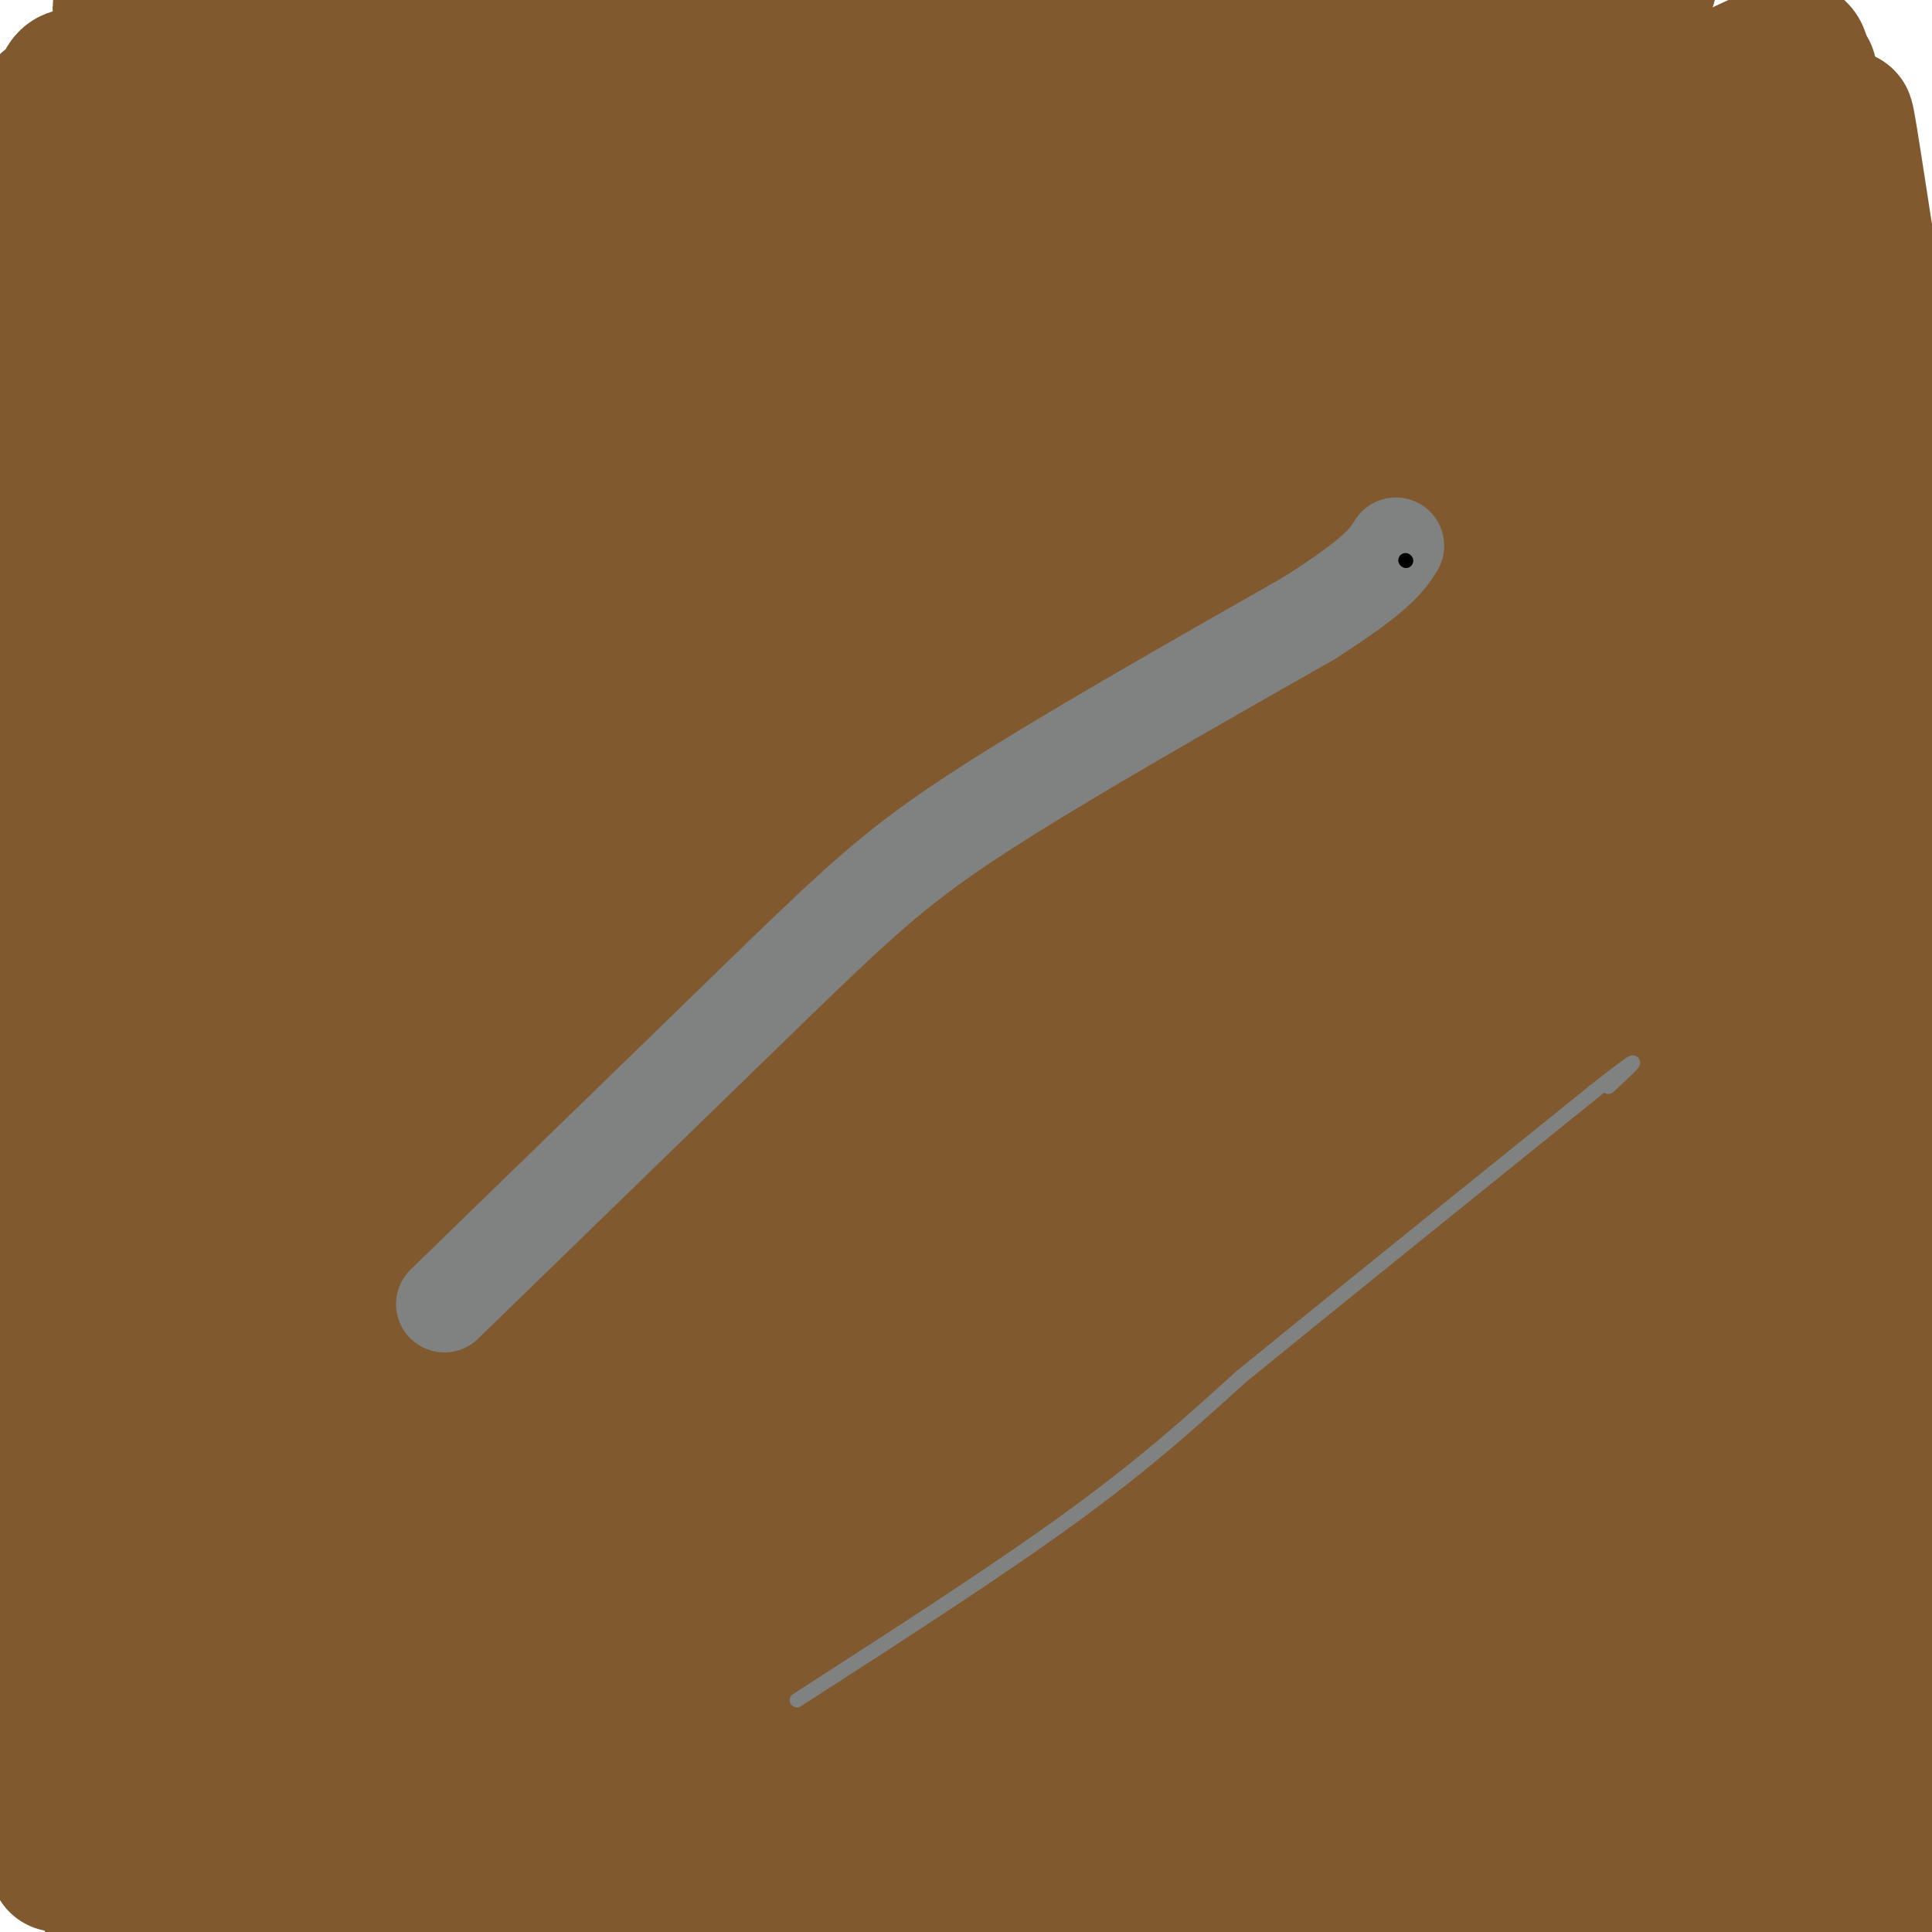 <svg viewBox='0 0 400 400' version='1.1' xmlns='http://www.w3.org/2000/svg' xmlns:xlink='http://www.w3.org/1999/xlink'><g fill='none' stroke='#81592f' stroke-width='20' stroke-linecap='round' stroke-linejoin='round'><path d='M261,0c0.000,0.000 0.100,0.100 0.1,0.1'/><path d='M333,25c-7.870,-1.094 -15.740,-2.189 -21,-6c-5.260,-3.811 -7.909,-10.340 -60,-2c-52.091,8.340 -153.624,31.549 -174,34c-20.376,2.451 40.405,-15.854 107,-28c66.595,-12.146 139.005,-18.132 136,-19c-3.005,-0.868 -81.424,3.382 -131,7c-49.576,3.618 -70.307,6.605 -89,10c-18.693,3.395 -35.346,7.197 -52,11'/><path d='M49,32c-11.607,2.531 -14.625,3.357 -14,5c0.625,1.643 4.893,4.103 7,6c2.107,1.897 2.051,3.232 45,4c42.949,0.768 128.901,0.968 180,2c51.099,1.032 67.345,2.896 76,4c8.655,1.104 9.720,1.448 10,4c0.280,2.552 -0.224,7.313 1,10c1.224,2.687 4.176,3.300 -6,10c-10.176,6.700 -33.479,19.486 -50,30c-16.521,10.514 -26.261,18.757 -36,27'/></g>
<g fill='none' stroke='#81592f' stroke-width='28' stroke-linecap='round' stroke-linejoin='round'><path d='M296,64c-0.935,-1.728 -1.870,-3.457 -13,-5c-11.130,-1.543 -32.455,-2.902 -77,-1c-44.545,1.902 -112.309,7.064 -137,10c-24.691,2.936 -6.310,3.648 36,0c42.310,-3.648 108.548,-11.654 145,-17c36.452,-5.346 43.117,-8.031 48,-10c4.883,-1.969 7.983,-3.223 12,-4c4.017,-0.777 8.950,-1.078 1,-6c-7.950,-4.922 -28.784,-14.466 -40,-19c-11.216,-4.534 -12.814,-4.060 -34,-6c-21.186,-1.940 -61.959,-6.296 -99,-8c-37.041,-1.704 -70.351,-0.756 -88,0c-17.649,0.756 -19.636,1.319 -22,2c-2.364,0.681 -5.104,1.480 -1,3c4.104,1.520 15.052,3.760 26,6'/><path d='M53,9c26.088,1.388 78.308,1.858 129,1c50.692,-0.858 99.856,-3.043 115,-5c15.144,-1.957 -3.733,-3.684 -13,-5c-9.267,-1.316 -8.925,-2.219 -29,-2c-20.075,0.219 -60.565,1.559 -82,2c-21.435,0.441 -23.813,-0.019 -46,3c-22.187,3.019 -64.184,9.517 -93,14c-28.816,4.483 -44.453,6.953 25,2c69.453,-4.953 223.996,-17.328 268,-21c44.004,-3.672 -22.530,1.360 -65,6c-42.470,4.640 -60.877,8.890 -87,15c-26.123,6.110 -59.961,14.081 -83,21c-23.039,6.919 -35.280,12.786 -43,16c-7.720,3.214 -10.920,3.775 0,5c10.920,1.225 35.960,3.112 61,5'/><path d='M110,66c70.400,-0.191 215.900,-3.169 260,-5c44.100,-1.831 -13.202,-2.516 -53,-3c-39.798,-0.484 -62.094,-0.767 -98,2c-35.906,2.767 -85.421,8.584 -112,12c-26.579,3.416 -30.220,4.432 -43,8c-12.780,3.568 -34.698,9.690 -42,13c-7.302,3.310 0.012,3.810 47,-1c46.988,-4.810 133.651,-14.931 184,-21c50.349,-6.069 64.384,-8.088 54,-10c-10.384,-1.912 -45.188,-3.719 -64,-4c-18.812,-0.281 -21.632,0.963 -47,5c-25.368,4.037 -73.284,10.866 -99,15c-25.716,4.134 -29.233,5.572 -38,9c-8.767,3.428 -22.783,8.846 -30,12c-7.217,3.154 -7.633,4.044 7,3c14.633,-1.044 44.317,-4.022 74,-7'/><path d='M110,94c53.006,-8.015 148.522,-24.552 193,-34c44.478,-9.448 37.920,-11.807 39,-13c1.080,-1.193 9.800,-1.219 0,-5c-9.800,-3.781 -38.118,-11.316 -54,-15c-15.882,-3.684 -19.327,-3.516 -39,-4c-19.673,-0.484 -55.572,-1.618 -99,1c-43.428,2.618 -94.383,8.989 -117,13c-22.617,4.011 -16.896,5.664 44,-2c60.896,-7.664 176.969,-24.643 225,-31c48.031,-6.357 28.022,-2.090 -3,0c-31.022,2.090 -73.058,2.004 -107,4c-33.942,1.996 -59.792,6.076 -90,12c-30.208,5.924 -64.774,13.693 -74,18c-9.226,4.307 6.887,5.154 23,6'/><path d='M51,44c79.563,-3.772 266.971,-16.203 283,-11c16.029,5.203 -139.319,28.041 -212,42c-72.681,13.959 -62.694,19.041 -63,24c-0.306,4.959 -10.905,9.795 -15,13c-4.095,3.205 -1.687,4.777 4,7c5.687,2.223 14.654,5.096 24,7c9.346,1.904 19.073,2.841 43,3c23.927,0.159 62.054,-0.458 116,-5c53.946,-4.542 123.709,-13.010 146,-17c22.291,-3.990 -2.891,-3.502 -30,-4c-27.109,-0.498 -56.145,-1.980 -98,1c-41.855,2.980 -96.530,10.423 -130,16c-33.470,5.577 -45.735,9.289 -58,13'/><path d='M31,162c159.309,-22.924 318.619,-45.848 366,-55c47.381,-9.152 -17.165,-4.534 -46,-3c-28.835,1.534 -21.957,-0.018 -47,3c-25.043,3.018 -82.006,10.605 -110,14c-27.994,3.395 -27.020,2.597 -56,10c-28.980,7.403 -87.915,23.007 -109,30c-21.085,6.993 -4.319,5.374 34,0c38.319,-5.374 98.192,-14.504 160,-25c61.808,-10.496 125.551,-22.357 146,-28c20.449,-5.643 -2.396,-5.067 -21,-7c-18.604,-1.933 -32.969,-6.374 -83,-2c-50.031,4.374 -135.730,17.564 -174,24c-38.270,6.436 -29.111,6.117 -39,11c-9.889,4.883 -38.825,14.966 -37,17c1.825,2.034 34.413,-3.983 67,-10'/><path d='M82,141c69.289,-13.559 209.012,-42.458 258,-54c48.988,-11.542 7.241,-5.728 -23,-4c-30.241,1.728 -48.977,-0.632 -75,0c-26.023,0.632 -59.333,4.255 -94,10c-34.667,5.745 -70.690,13.610 -83,18c-12.310,4.390 -0.906,5.304 60,-5c60.906,-10.304 171.315,-31.824 209,-41c37.685,-9.176 2.648,-6.006 -35,-2c-37.648,4.006 -77.905,8.848 -121,18c-43.095,9.152 -89.027,22.615 -105,28c-15.973,5.385 -1.986,2.693 12,0'/><path d='M85,109c55.321,-11.655 187.625,-40.792 240,-52c52.375,-11.208 24.821,-4.488 19,-7c-5.821,-2.512 10.089,-14.256 26,-26'/><path d='M370,24c5.190,-8.565 5.164,-16.976 4,3c-1.164,19.976 -3.467,68.340 -3,96c0.467,27.660 3.705,34.617 4,84c0.295,49.383 -2.352,141.191 -5,233'/><path d='M370,440c-0.793,37.194 -0.276,13.679 0,6c0.276,-7.679 0.311,0.478 -18,-2c-18.311,-2.478 -54.968,-15.590 -113,-27c-58.032,-11.410 -137.438,-21.117 -162,-27c-24.562,-5.883 5.719,-7.941 36,-10'/><path d='M113,380c17.345,-3.786 42.709,-8.251 103,-10c60.291,-1.749 155.509,-0.781 155,-2c-0.509,-1.219 -96.744,-4.624 -174,-2c-77.256,2.624 -135.534,11.276 -147,16c-11.466,4.724 23.881,5.518 30,6c6.119,0.482 -16.990,0.651 39,2c55.990,1.349 191.080,3.877 225,2c33.920,-1.877 -33.329,-8.159 -78,-11c-44.671,-2.841 -66.763,-2.240 -93,-1c-26.237,1.240 -56.618,3.120 -87,5'/><path d='M86,385c-24.344,2.131 -41.705,4.959 -51,8c-9.295,3.041 -10.526,6.296 66,6c76.526,-0.296 230.809,-4.141 290,-5c59.191,-0.859 23.292,1.269 7,-1c-16.292,-2.269 -12.975,-8.935 -46,-13c-33.025,-4.065 -102.392,-5.529 -138,-6c-35.608,-0.471 -37.456,0.052 -50,2c-12.544,1.948 -35.785,5.322 -78,10c-42.215,4.678 -103.405,10.660 -29,8c74.405,-2.660 284.404,-13.961 361,-20c76.596,-6.039 19.789,-6.814 -24,-10c-43.789,-3.186 -74.558,-8.781 -95,-12c-20.442,-3.219 -30.555,-4.063 -58,-4c-27.445,0.063 -72.223,1.031 -117,2'/><path d='M124,350c-35.145,2.190 -64.507,6.666 -81,10c-16.493,3.334 -20.117,5.527 -21,8c-0.883,2.473 0.974,5.225 74,2c73.026,-3.225 217.220,-12.426 261,-18c43.780,-5.574 -12.853,-7.521 -53,-9c-40.147,-1.479 -63.808,-2.489 -91,-2c-27.192,0.489 -57.916,2.478 -91,6c-33.084,3.522 -68.530,8.577 -62,12c6.530,3.423 55.034,5.215 126,2c70.966,-3.215 164.394,-11.436 198,-16c33.606,-4.564 7.389,-5.471 -22,-8c-29.389,-2.529 -61.951,-6.681 -82,-9c-20.049,-2.319 -27.585,-2.805 -51,-2c-23.415,0.805 -62.707,2.903 -102,5'/><path d='M127,331c-37.177,4.197 -79.121,12.190 -94,16c-14.879,3.810 -2.694,3.438 34,3c36.694,-0.438 97.896,-0.941 150,-3c52.104,-2.059 95.108,-5.674 132,-7c36.892,-1.326 67.670,-0.362 23,-5c-44.670,-4.638 -164.790,-14.877 -217,-19c-52.210,-4.123 -36.510,-2.131 -61,5c-24.490,7.131 -89.171,19.399 -101,25c-11.829,5.601 29.195,4.534 100,0c70.805,-4.534 171.391,-12.535 226,-16c54.609,-3.465 63.241,-2.394 49,-7c-14.241,-4.606 -51.355,-14.887 -105,-16c-53.645,-1.113 -123.823,6.944 -194,15'/><path d='M69,322c-39.657,6.218 -41.798,14.263 -44,18c-2.202,3.737 -4.463,3.166 20,2c24.463,-1.166 75.651,-2.929 124,-7c48.349,-4.071 93.860,-10.452 119,-14c25.140,-3.548 29.908,-4.263 23,-6c-6.908,-1.737 -25.494,-4.494 -47,-6c-21.506,-1.506 -45.933,-1.760 -84,2c-38.067,3.760 -89.773,11.534 -119,17c-29.227,5.466 -35.973,8.623 -27,10c8.973,1.377 33.667,0.975 61,-1c27.333,-1.975 57.305,-5.522 87,-10c29.695,-4.478 59.115,-9.886 82,-15c22.885,-5.114 39.237,-9.934 45,-13c5.763,-3.066 0.936,-4.379 -12,-7c-12.936,-2.621 -33.983,-6.552 -64,-8c-30.017,-1.448 -69.005,-0.414 -94,1c-24.995,1.414 -35.998,3.207 -47,5'/><path d='M92,290c-26.567,6.274 -69.485,19.457 -81,26c-11.515,6.543 8.374,6.444 84,-4c75.626,-10.444 206.989,-31.234 243,-41c36.011,-9.766 -23.331,-8.509 -84,-3c-60.669,5.509 -122.667,15.271 -153,20c-30.333,4.729 -29.002,4.424 -41,10c-11.998,5.576 -37.325,17.032 -41,22c-3.675,4.968 14.303,3.448 10,5c-4.303,1.552 -30.888,6.175 34,0c64.888,-6.175 221.248,-23.150 283,-30c61.752,-6.850 28.895,-3.575 -6,-3c-34.895,0.575 -71.827,-1.550 -106,0c-34.173,1.550 -65.586,6.775 -97,12'/><path d='M137,304c-38.903,7.219 -87.660,19.265 -96,24c-8.340,4.735 23.738,2.159 70,-3c46.262,-5.159 106.710,-12.900 152,-21c45.290,-8.100 75.423,-16.557 84,-21c8.577,-4.443 -4.401,-4.871 -12,-6c-7.599,-1.129 -9.820,-2.959 -28,-4c-18.180,-1.041 -52.319,-1.294 -84,0c-31.681,1.294 -60.906,4.135 -90,9c-29.094,4.865 -58.059,11.754 -72,17c-13.941,5.246 -12.860,8.848 53,5c65.860,-3.848 196.499,-15.145 247,-20c50.501,-4.855 20.866,-3.269 -11,-2c-31.866,1.269 -65.962,2.220 -113,9c-47.038,6.780 -107.019,19.390 -167,32'/><path d='M70,323c-25.328,5.578 -5.147,3.522 -13,5c-7.853,1.478 -43.738,6.491 12,2c55.738,-4.491 203.099,-18.487 275,-26c71.901,-7.513 68.342,-8.545 58,-11c-10.342,-2.455 -27.467,-6.334 -54,-9c-26.533,-2.666 -62.473,-4.119 -96,-4c-33.527,0.119 -64.641,1.811 -104,6c-39.359,4.189 -86.964,10.877 -102,14c-15.036,3.123 2.495,2.683 72,-7c69.505,-9.683 190.982,-28.607 233,-40c42.018,-11.393 4.577,-15.255 -59,-10c-63.577,5.255 -153.288,19.628 -243,34'/><path d='M49,277c-57.276,13.846 -78.968,31.459 -13,23c65.968,-8.459 219.594,-42.992 284,-57c64.406,-14.008 39.593,-7.490 19,-8c-20.593,-0.510 -36.966,-8.047 -44,-12c-7.034,-3.953 -4.728,-4.323 -40,-1c-35.272,3.323 -108.123,10.340 -142,14c-33.877,3.660 -28.781,3.963 -41,8c-12.219,4.037 -41.754,11.806 -42,15c-0.246,3.194 28.798,1.812 35,2c6.202,0.188 -10.439,1.947 48,-5c58.439,-6.947 191.957,-22.599 228,-30c36.043,-7.401 -25.391,-6.551 -85,-1c-59.609,5.551 -117.395,15.802 -147,21c-29.605,5.198 -31.030,5.342 -39,8c-7.970,2.658 -22.485,7.829 -37,13'/><path d='M33,267c-1.831,2.126 12.093,0.942 56,-6c43.907,-6.942 117.798,-19.640 177,-31c59.202,-11.360 103.717,-21.381 103,-28c-0.717,-6.619 -46.665,-9.835 -65,-12c-18.335,-2.165 -9.056,-3.280 -46,0c-36.944,3.280 -120.111,10.954 -169,20c-48.889,9.046 -63.498,19.465 -67,24c-3.502,4.535 4.105,3.186 11,4c6.895,0.814 13.078,3.792 78,-5c64.922,-8.792 188.585,-29.355 230,-38c41.415,-8.645 0.584,-5.372 -28,-5c-28.584,0.372 -44.919,-2.158 -87,2c-42.081,4.158 -109.906,15.004 -152,26c-42.094,10.996 -58.455,22.142 -54,25c4.455,2.858 29.728,-2.571 55,-8'/><path d='M75,235c63.098,-12.494 193.343,-39.730 247,-52c53.657,-12.270 30.727,-9.576 22,-10c-8.727,-0.424 -3.252,-3.968 -13,-7c-9.748,-3.032 -34.719,-5.554 -67,-4c-32.281,1.554 -71.871,7.182 -102,11c-30.129,3.818 -50.798,5.824 -92,16c-41.202,10.176 -102.939,28.520 -40,19c62.939,-9.520 250.553,-46.906 314,-62c63.447,-15.094 2.728,-7.897 -23,-6c-25.728,1.897 -16.463,-1.505 -41,0c-24.537,1.505 -82.876,7.919 -110,10c-27.124,2.081 -23.033,-0.170 -56,9c-32.967,9.170 -102.990,29.763 -97,33c5.990,3.237 87.995,-10.881 170,-25'/><path d='M187,167c73.882,-9.032 173.588,-19.114 185,-24c11.412,-4.886 -65.470,-4.578 -107,-4c-41.530,0.578 -47.708,1.426 -104,12c-56.292,10.574 -162.697,30.874 -128,27c34.697,-3.874 210.495,-31.923 256,-45c45.505,-13.077 -39.285,-11.184 -90,-9c-50.715,2.184 -67.357,4.657 -89,7c-21.643,2.343 -48.289,4.554 -66,9c-17.711,4.446 -26.489,11.127 -30,8c-3.511,-3.127 -1.756,-16.064 0,-29'/><path d='M14,119c1.921,-11.315 6.725,-25.104 9,-37c2.275,-11.896 2.022,-21.900 0,-15c-2.022,6.900 -5.814,30.704 -9,49c-3.186,18.296 -5.768,31.085 -6,72c-0.232,40.915 1.884,109.958 4,179'/><path d='M12,367c0.360,30.011 -0.738,15.539 0,15c0.738,-0.539 3.314,12.855 4,-27c0.686,-39.855 -0.518,-132.959 0,-192c0.518,-59.041 2.759,-84.021 5,-109'/><path d='M21,54c-4.148,-17.575 -17.017,-7.012 5,-5c22.017,2.012 78.919,-4.527 107,-8c28.081,-3.473 27.341,-3.879 23,-5c-4.341,-1.121 -12.284,-2.956 -21,-4c-8.716,-1.044 -18.205,-1.298 -38,1c-19.795,2.298 -49.898,7.149 -80,12'/><path d='M17,45c-15.179,18.560 -13.125,58.958 -13,89c0.125,30.042 -1.679,49.726 -1,45c0.679,-4.726 3.839,-33.863 7,-63'/><path d='M10,116c1.352,-29.460 1.232,-71.609 2,-89c0.768,-17.391 2.422,-10.022 18,-8c15.578,2.022 45.079,-1.302 102,0c56.921,1.302 141.263,7.229 182,8c40.737,0.771 37.868,-3.615 35,-8'/><path d='M349,19c10.308,-3.640 18.577,-8.738 22,-9c3.423,-0.262 1.998,4.314 3,19c1.002,14.686 4.429,39.482 5,86c0.571,46.518 -1.715,114.759 -4,183'/><path d='M375,298c-0.202,47.530 1.294,74.855 3,50c1.706,-24.855 3.622,-101.889 2,-154c-1.622,-52.111 -6.783,-79.299 -9,-99c-2.217,-19.701 -1.491,-31.915 0,-42c1.491,-10.085 3.745,-18.043 6,-26'/><path d='M377,27c1.183,-5.289 1.141,-5.513 2,-4c0.859,1.513 2.620,4.762 3,3c0.380,-1.762 -0.620,-8.534 5,28c5.620,36.534 17.859,116.375 23,160c5.141,43.625 3.183,51.036 1,72c-2.183,20.964 -4.592,55.482 -7,90'/><path d='M404,376c-0.973,15.384 0.096,8.843 -1,3c-1.096,-5.843 -4.356,-10.989 -6,-27c-1.644,-16.011 -1.674,-42.888 -5,-66c-3.326,-23.112 -9.950,-42.461 -14,-76c-4.050,-33.539 -5.525,-81.270 -7,-129'/><path d='M371,81c0.244,-18.474 4.355,-0.158 10,36c5.645,36.158 12.824,90.157 18,142c5.176,51.843 8.348,101.530 10,129c1.652,27.470 1.783,32.724 -2,20c-3.783,-12.724 -11.480,-43.426 -20,-67c-8.520,-23.574 -17.863,-40.021 -24,-50c-6.137,-9.979 -9.069,-13.489 -12,-17'/><path d='M351,274c-17.625,-19.183 -55.686,-58.640 -81,-80c-25.314,-21.360 -37.881,-24.624 -45,-27c-7.119,-2.376 -8.792,-3.866 -26,-10c-17.208,-6.134 -49.953,-16.912 -75,-23c-25.047,-6.088 -42.397,-7.485 -53,-9c-10.603,-1.515 -14.458,-3.147 -21,1c-6.542,4.147 -15.771,14.074 -25,24'/><path d='M25,150c-5.311,2.400 -6.089,-3.600 -2,-20c4.089,-16.400 13.044,-43.200 22,-70'/></g>
<g fill='none' stroke='#808282' stroke-width='20' stroke-linecap='round' stroke-linejoin='round'><path d='M92,270c0.000,0.000 70.000,-68.000 70,-68'/><path d='M162,202c16.978,-16.356 24.422,-23.244 41,-34c16.578,-10.756 42.289,-25.378 68,-40'/><path d='M271,128c14.333,-9.167 16.167,-12.083 18,-15'/></g>
<g fill='none' stroke='#000000' stroke-width='3' stroke-linecap='round' stroke-linejoin='round'><path d='M291,116c0.000,0.000 0.100,0.100 0.1,0.1'/></g>
<g fill='none' stroke='#808282' stroke-width='3' stroke-linecap='round' stroke-linejoin='round'><path d='M165,352c20.833,-13.417 41.667,-26.833 57,-38c15.333,-11.167 25.167,-20.083 35,-29'/><path d='M257,285c18.000,-14.667 45.500,-36.833 73,-59'/><path d='M330,226c12.667,-10.000 7.833,-5.500 3,-1'/></g>
</svg>